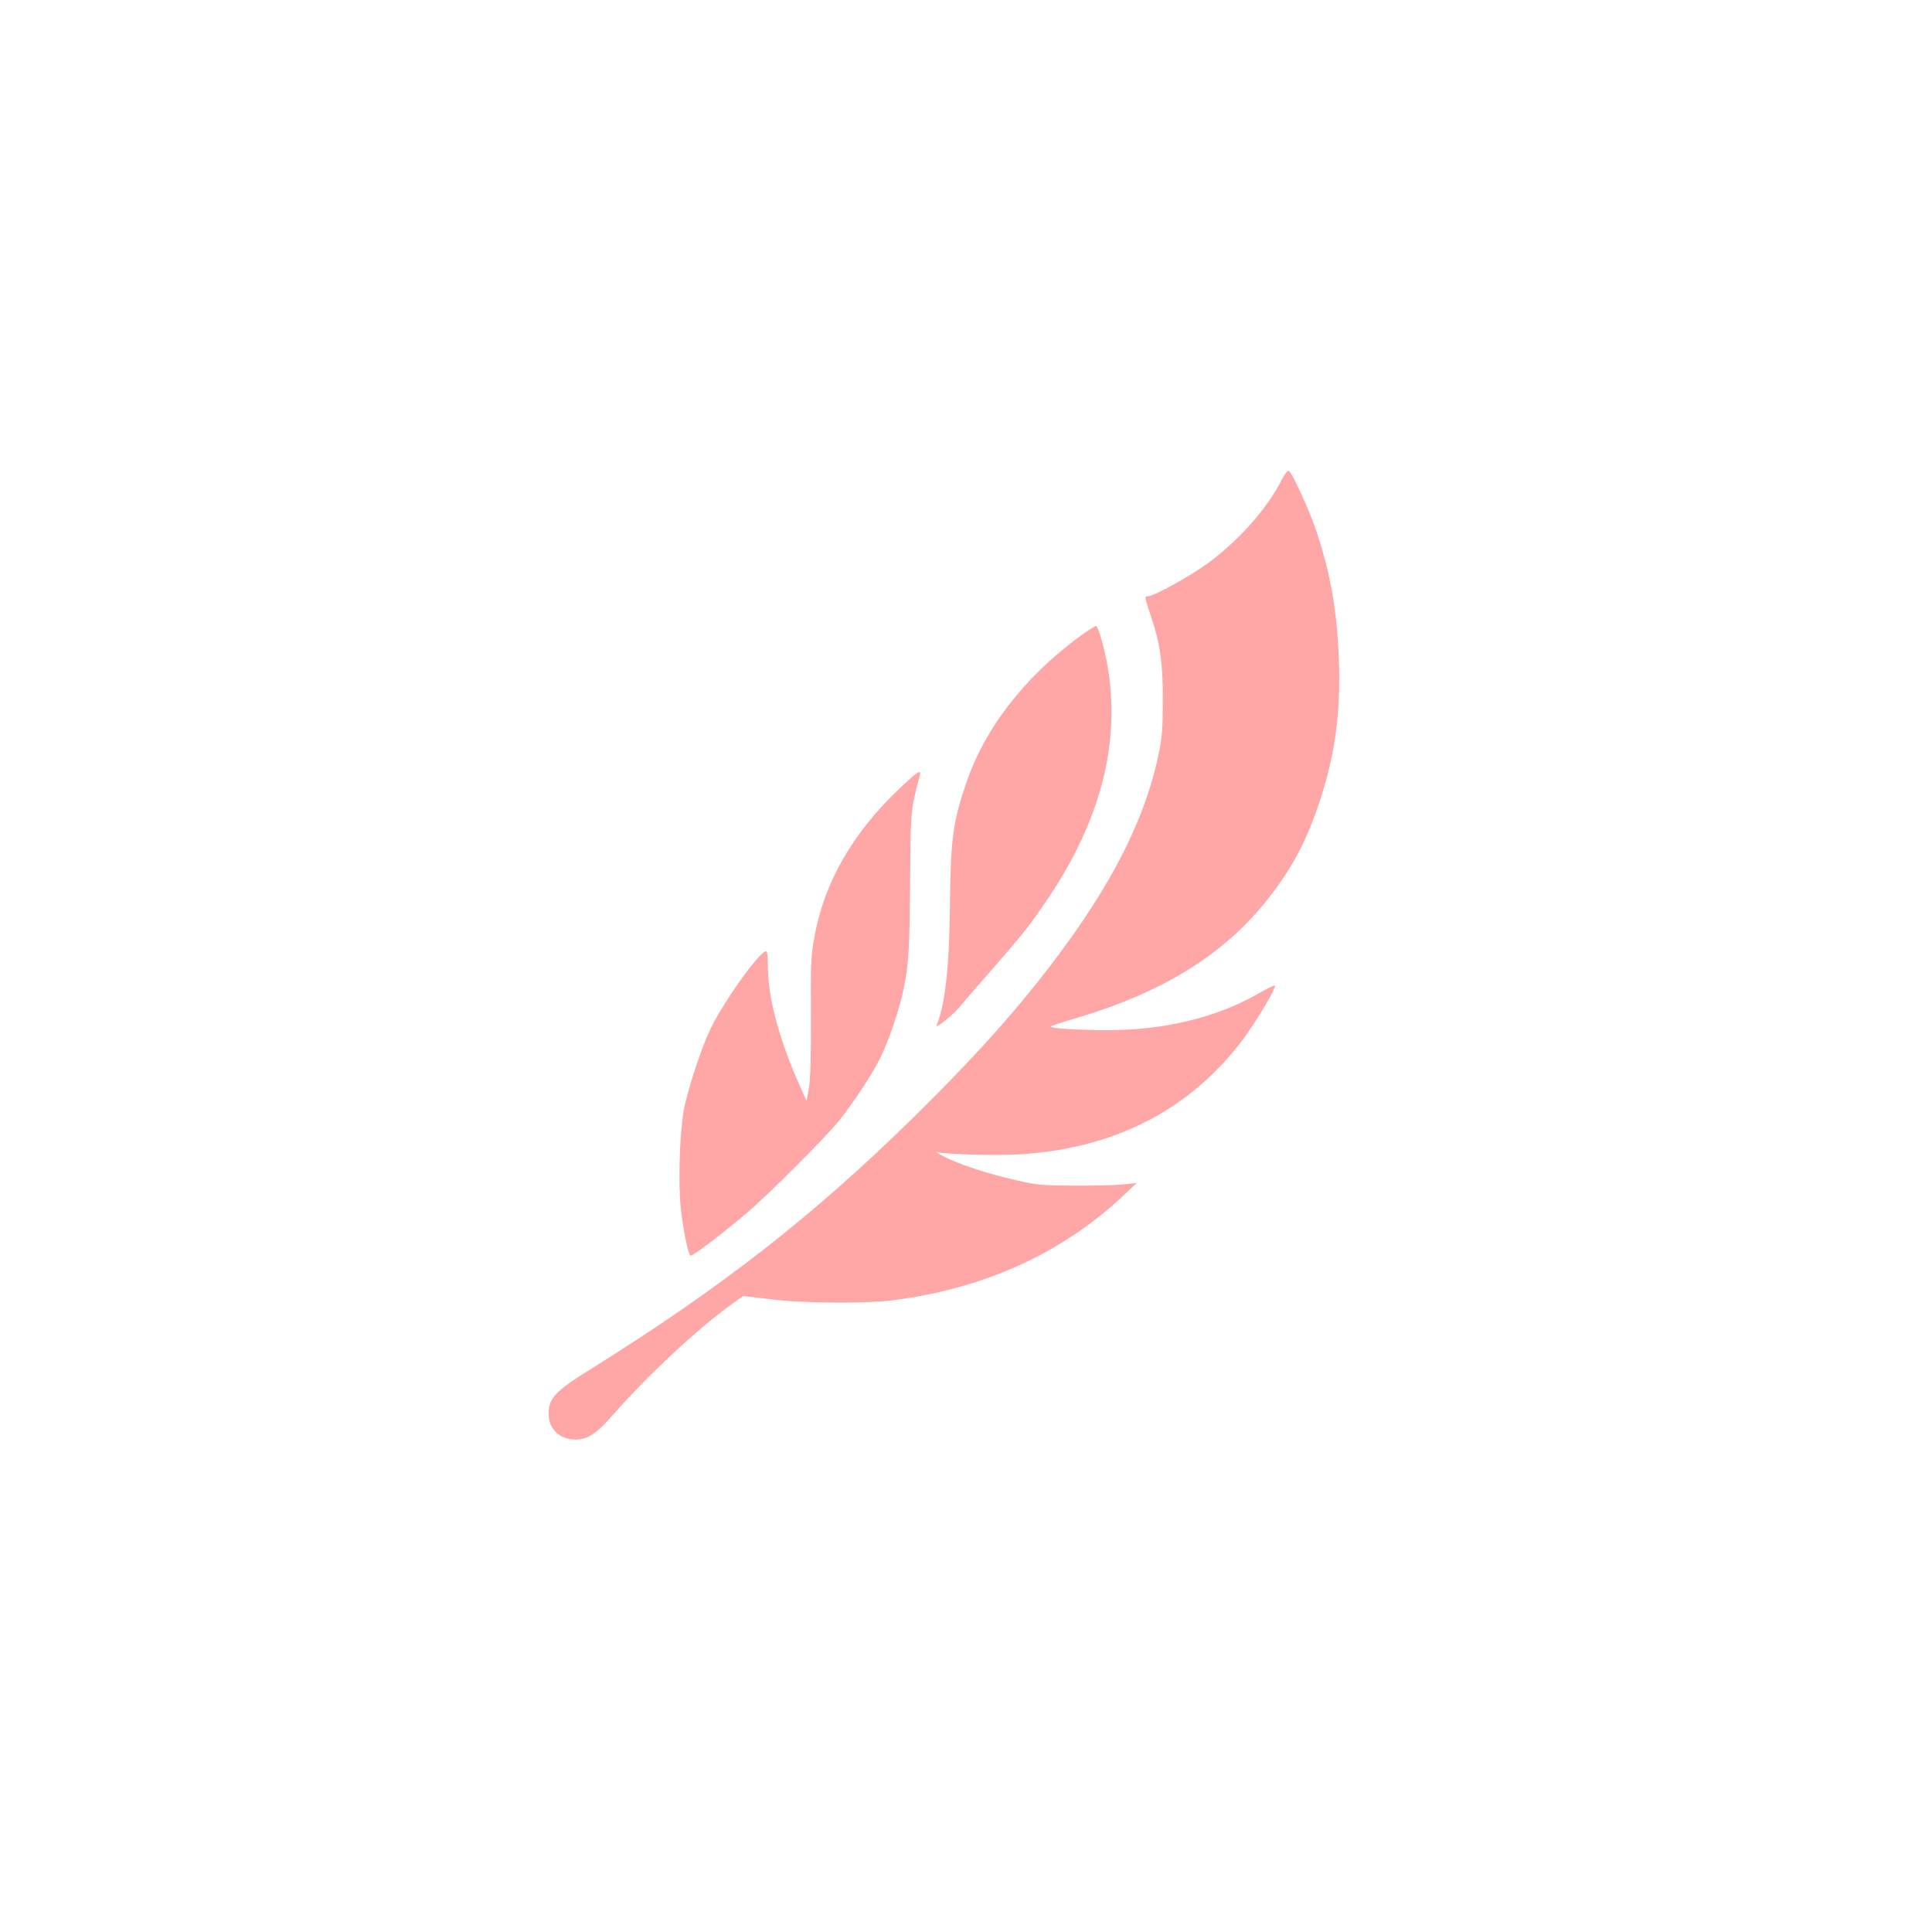<?xml version="1.0" standalone="no"?>
<!DOCTYPE svg PUBLIC "-//W3C//DTD SVG 20010904//EN"
 "http://www.w3.org/TR/2001/REC-SVG-20010904/DTD/svg10.dtd">
<svg version="1.0" xmlns="http://www.w3.org/2000/svg"
 width="1024pt" height="1024pt" viewBox="0 0 1024 1024"
 preserveAspectRatio="xMidYMid meet">

<g transform="translate(0,1024) scale(0.1,-0.1)"
fill="#ffa6a6" stroke="none">
<path d="M6794 7698 c-77 -152 -222 -317 -389 -441 -89 -66 -288 -177 -319
-177 -21 0 -21 -2 14 -105 49 -146 64 -248 63 -450 0 -147 -4 -199 -22 -283
-80 -378 -282 -756 -647 -1214 -185 -231 -371 -433 -650 -708 -532 -523 -1016
-901 -1704 -1331 -200 -124 -234 -160 -232 -247 1 -77 60 -132 142 -132 64 0
112 31 198 130 186 212 455 463 639 594 l52 37 143 -17 c175 -22 500 -24 648
-6 485 61 899 249 1225 556 l70 66 -75 -8 c-41 -4 -158 -7 -260 -6 -164 0
-198 4 -302 28 -154 35 -312 87 -384 126 -33 17 -50 28 -39 24 34 -12 294 -19
425 -13 511 27 917 235 1199 611 72 98 178 275 168 284 -3 3 -42 -16 -87 -42
-219 -126 -497 -194 -796 -194 -160 0 -304 9 -304 19 0 3 53 21 118 40 527
154 872 386 1116 751 79 117 137 241 190 400 83 253 113 471 102 760 -9 258
-48 471 -126 695 -36 103 -122 289 -138 299 -7 4 -22 -15 -38 -46z"/>
<path d="M5705 6854 c-284 -215 -484 -476 -582 -759 -72 -209 -85 -303 -88
-655 -3 -321 -26 -529 -71 -635 -9 -22 93 61 124 100 9 12 78 92 152 176 191
219 211 244 318 402 270 402 377 804 317 1197 -13 91 -49 227 -64 242 -3 4
-51 -27 -106 -68z"/>
<path d="M4766 6059 c-244 -231 -396 -494 -448 -777 -20 -106 -22 -147 -20
-432 1 -215 -3 -336 -11 -380 l-12 -65 -47 105 c-101 232 -158 448 -158 605 0
65 -3 86 -12 83 -42 -14 -225 -271 -293 -413 -48 -100 -122 -325 -141 -430
-22 -123 -30 -395 -15 -525 14 -119 38 -237 51 -245 9 -5 142 95 290 219 113
94 421 402 497 496 73 91 174 243 215 325 46 91 105 263 127 372 28 136 32
210 35 593 2 296 5 346 23 427 12 50 24 101 28 112 11 37 -11 23 -109 -70z"/>
</g>
</svg>
